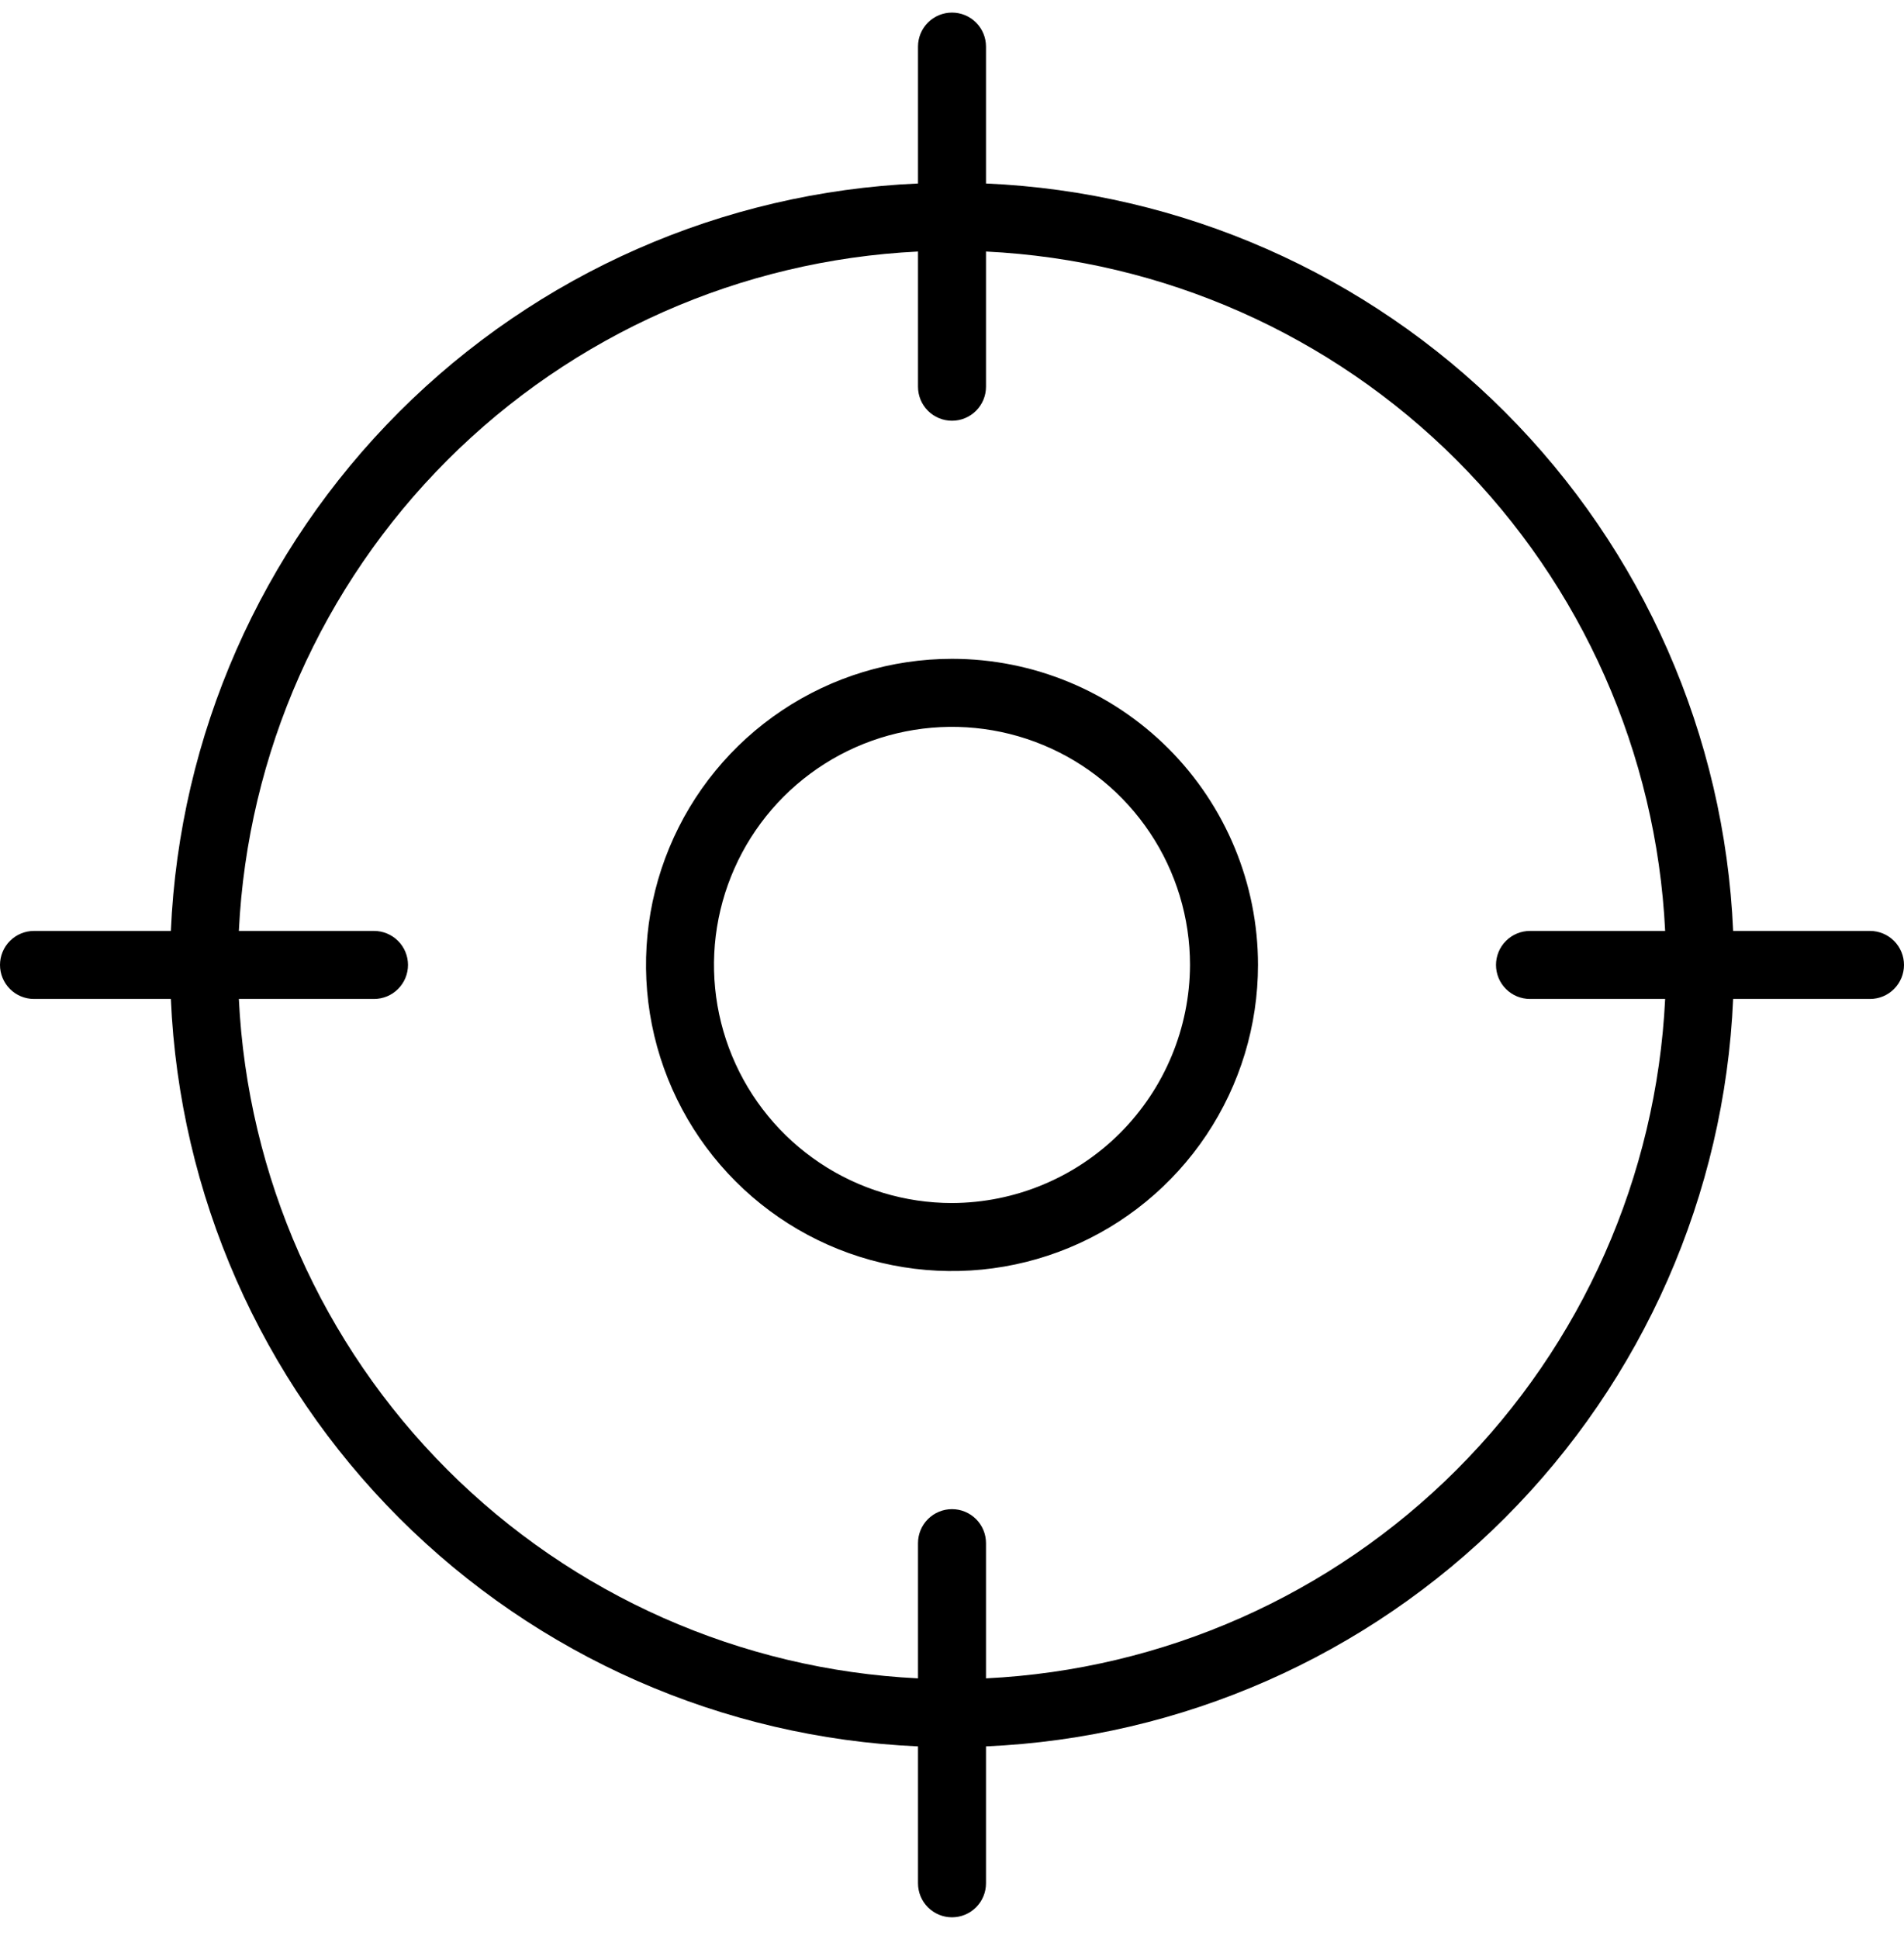 <svg width="56" height="57" viewBox="0 0 56 57" fill="none" xmlns="http://www.w3.org/2000/svg">
<path d="M55 27.37H50.975C50.724 21.623 48.328 16.178 44.26 12.11C40.192 8.042 34.748 5.646 29 5.395V1.37C29 1.105 28.895 0.851 28.707 0.663C28.52 0.475 28.265 0.37 28 0.37C27.735 0.37 27.48 0.475 27.293 0.663C27.105 0.851 27 1.105 27 1.37V5.395C21.253 5.646 15.808 8.042 11.74 12.11C7.672 16.178 5.276 21.623 5.025 27.37H1C0.735 27.37 0.48 27.476 0.293 27.663C0.105 27.851 0 28.105 0 28.37C0 28.635 0.105 28.89 0.293 29.077C0.48 29.265 0.735 29.37 1 29.37H5.025C5.276 35.118 7.672 40.562 11.74 44.63C15.808 48.698 21.253 51.094 27 51.345V55.37C27 55.635 27.105 55.89 27.293 56.077C27.48 56.265 27.735 56.37 28 56.37C28.265 56.37 28.52 56.265 28.707 56.077C28.895 55.89 29 55.635 29 55.37V51.345C34.748 51.094 40.192 48.698 44.26 44.63C48.328 40.562 50.724 35.118 50.975 29.37H55C55.265 29.37 55.52 29.265 55.707 29.077C55.895 28.89 56 28.635 56 28.37C56 28.105 55.895 27.851 55.707 27.663C55.52 27.476 55.265 27.37 55 27.37ZM29 49.345V45.37C29 45.105 28.895 44.85 28.707 44.663C28.52 44.475 28.265 44.37 28 44.37C27.735 44.37 27.48 44.475 27.293 44.663C27.105 44.85 27 45.105 27 45.37V49.345C21.785 49.09 16.85 46.904 13.158 43.212C9.466 39.52 7.28 34.586 7.025 29.37H11C11.265 29.37 11.52 29.265 11.707 29.077C11.895 28.89 12 28.635 12 28.37C12 28.105 11.895 27.851 11.707 27.663C11.52 27.476 11.265 27.37 11 27.37H7.025C7.28 22.155 9.466 17.221 13.158 13.528C16.85 9.836 21.785 7.65 27 7.395V11.37C27 11.635 27.105 11.89 27.293 12.077C27.48 12.265 27.735 12.37 28 12.37C28.265 12.37 28.52 12.265 28.707 12.077C28.895 11.89 29 11.635 29 11.37V7.395C34.215 7.65 39.15 9.836 42.842 13.528C46.534 17.221 48.72 22.155 48.975 27.37H45C44.735 27.37 44.48 27.476 44.293 27.663C44.105 27.851 44 28.105 44 28.37C44 28.635 44.105 28.89 44.293 29.077C44.48 29.265 44.735 29.37 45 29.37H48.975C48.72 34.586 46.534 39.52 42.842 43.212C39.15 46.904 34.215 49.09 29 49.345ZM28 19.37C26.22 19.37 24.48 19.898 23 20.887C21.52 21.876 20.366 23.281 19.685 24.926C19.004 26.57 18.826 28.38 19.173 30.126C19.52 31.872 20.377 33.475 21.636 34.734C22.895 35.993 24.498 36.85 26.244 37.197C27.99 37.544 29.8 37.366 31.444 36.685C33.089 36.004 34.494 34.85 35.483 33.37C36.472 31.89 37 30.15 37 28.37C37 25.983 36.052 23.694 34.364 22.006C32.676 20.318 30.387 19.37 28 19.37ZM28 35.37C26.616 35.37 25.262 34.96 24.111 34.19C22.96 33.421 22.063 32.328 21.533 31.049C21.003 29.77 20.864 28.362 21.134 27.005C21.405 25.647 22.071 24.399 23.05 23.42C24.029 22.441 25.276 21.775 26.634 21.505C27.992 21.235 29.4 21.373 30.679 21.903C31.958 22.433 33.051 23.33 33.82 24.481C34.59 25.632 35 26.986 35 28.37C34.993 30.225 34.254 32.001 32.943 33.313C31.631 34.624 29.855 35.364 28 35.37Z" fill="#000000"/>
</svg>
